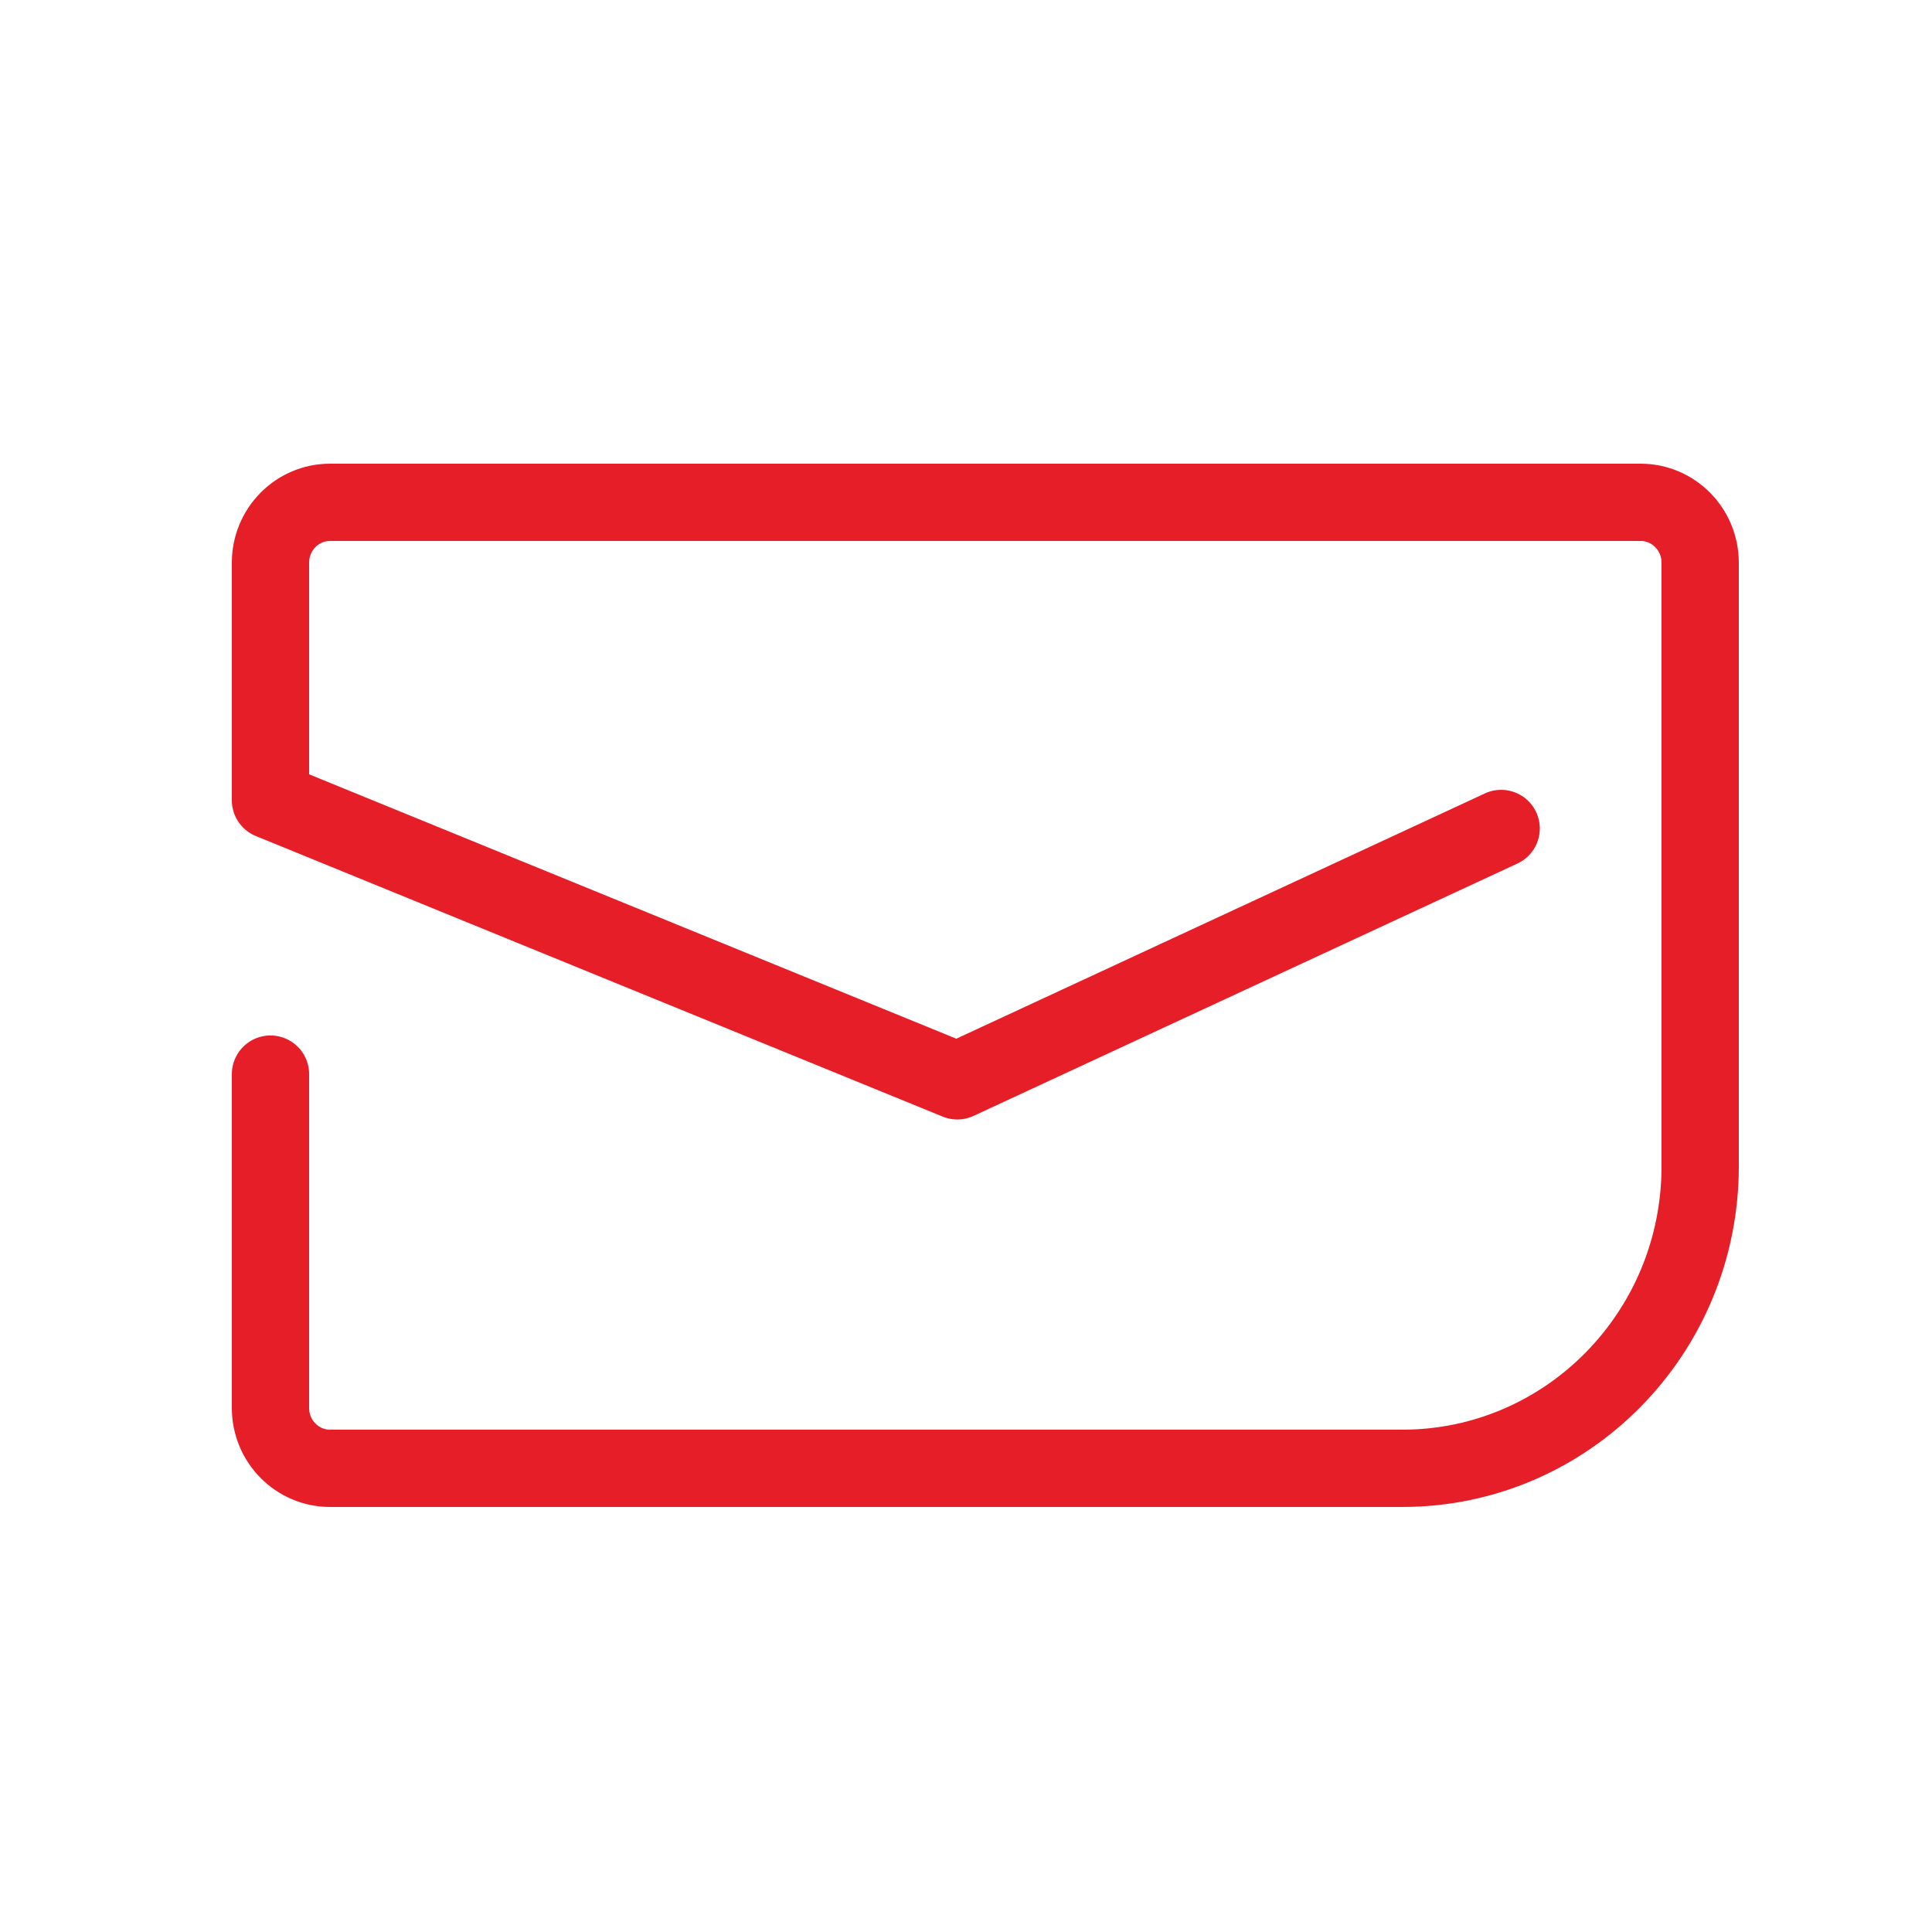 <svg width="50" height="50" viewBox="0 0 50 50" fill="none" xmlns="http://www.w3.org/2000/svg">
<path d="M7 27.798V36.438C7 37.3 7.69 38 8.542 38H36.292C40.549 38 44 34.502 44 30.188V14.562C44 13.7 43.31 13 42.458 13H8.542C7.69 13 7 13.7 7 14.562V20.711L24.775 27.972L38.85 21.441" stroke="#E61E28" stroke-width="2" stroke-linecap="round" stroke-linejoin="round"/>
</svg>
